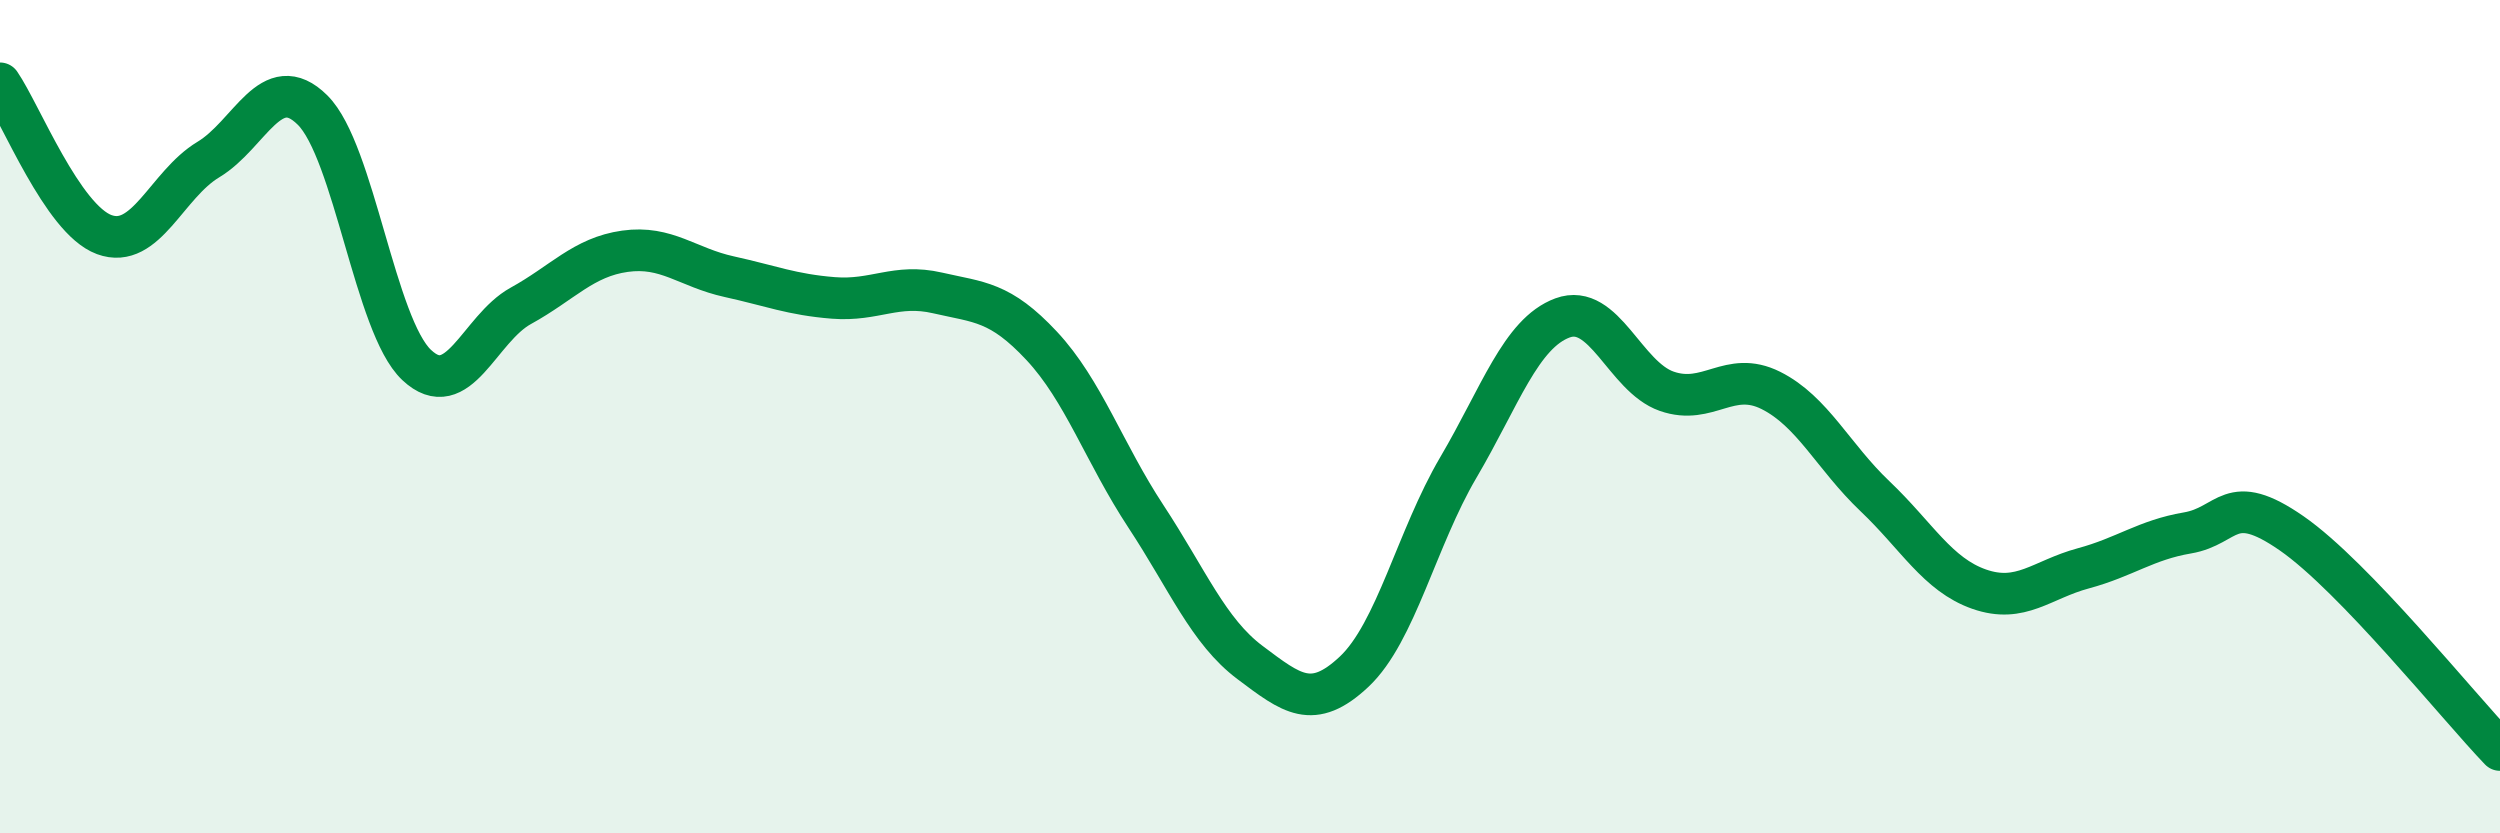
    <svg width="60" height="20" viewBox="0 0 60 20" xmlns="http://www.w3.org/2000/svg">
      <path
        d="M 0,2 C 0.5,2.73 1.5,5.26 2.5,5.63 C 3.5,6 4,4.43 5,3.83 C 6,3.23 6.5,1.65 7.5,2.64 C 8.5,3.63 9,7.82 10,8.76 C 11,9.7 11.5,7.89 12.5,7.34 C 13.5,6.79 14,6.17 15,6.03 C 16,5.89 16.5,6.42 17.5,6.64 C 18.5,6.86 19,7.07 20,7.15 C 21,7.23 21.5,6.8 22.5,7.03 C 23.5,7.26 24,7.23 25,8.3 C 26,9.37 26.5,10.87 27.5,12.39 C 28.5,13.91 29,15.15 30,15.9 C 31,16.65 31.5,17.06 32.5,16.12 C 33.5,15.18 34,12.92 35,11.22 C 36,9.52 36.5,8 37.5,7.63 C 38.5,7.26 39,9.04 40,9.39 C 41,9.74 41.5,8.87 42.5,9.37 C 43.5,9.87 44,10.96 45,11.91 C 46,12.86 46.5,13.79 47.5,14.14 C 48.5,14.49 49,13.91 50,13.64 C 51,13.37 51.5,12.96 52.5,12.79 C 53.5,12.62 53.5,11.76 55,12.8 C 56.5,13.84 59,16.96 60,18L60 20L0 20Z"
        fill="#008740"
        opacity="0.1"
        stroke-linecap="round"
        stroke-linejoin="round"
      />
      <path
        d="M 0,2 C 0.5,2.73 1.5,5.26 2.5,5.63 C 3.5,6 4,4.43 5,3.83 C 6,3.23 6.5,1.65 7.5,2.64 C 8.5,3.63 9,7.82 10,8.76 C 11,9.7 11.5,7.89 12.5,7.34 C 13.5,6.79 14,6.17 15,6.03 C 16,5.89 16.5,6.42 17.5,6.64 C 18.5,6.86 19,7.07 20,7.15 C 21,7.23 21.5,6.8 22.5,7.03 C 23.5,7.26 24,7.23 25,8.3 C 26,9.37 26.5,10.87 27.5,12.39 C 28.5,13.91 29,15.15 30,15.9 C 31,16.65 31.5,17.06 32.5,16.12 C 33.5,15.18 34,12.92 35,11.22 C 36,9.52 36.5,8 37.5,7.63 C 38.5,7.26 39,9.04 40,9.39 C 41,9.74 41.5,8.87 42.5,9.37 C 43.5,9.87 44,10.96 45,11.91 C 46,12.86 46.5,13.79 47.5,14.14 C 48.5,14.49 49,13.91 50,13.64 C 51,13.37 51.5,12.96 52.5,12.79 C 53.5,12.62 53.5,11.76 55,12.8 C 56.5,13.84 59,16.96 60,18"
        stroke="#008740"
        stroke-width="1"
        fill="none"
        stroke-linecap="round"
        stroke-linejoin="round"
      />
    </svg>
  